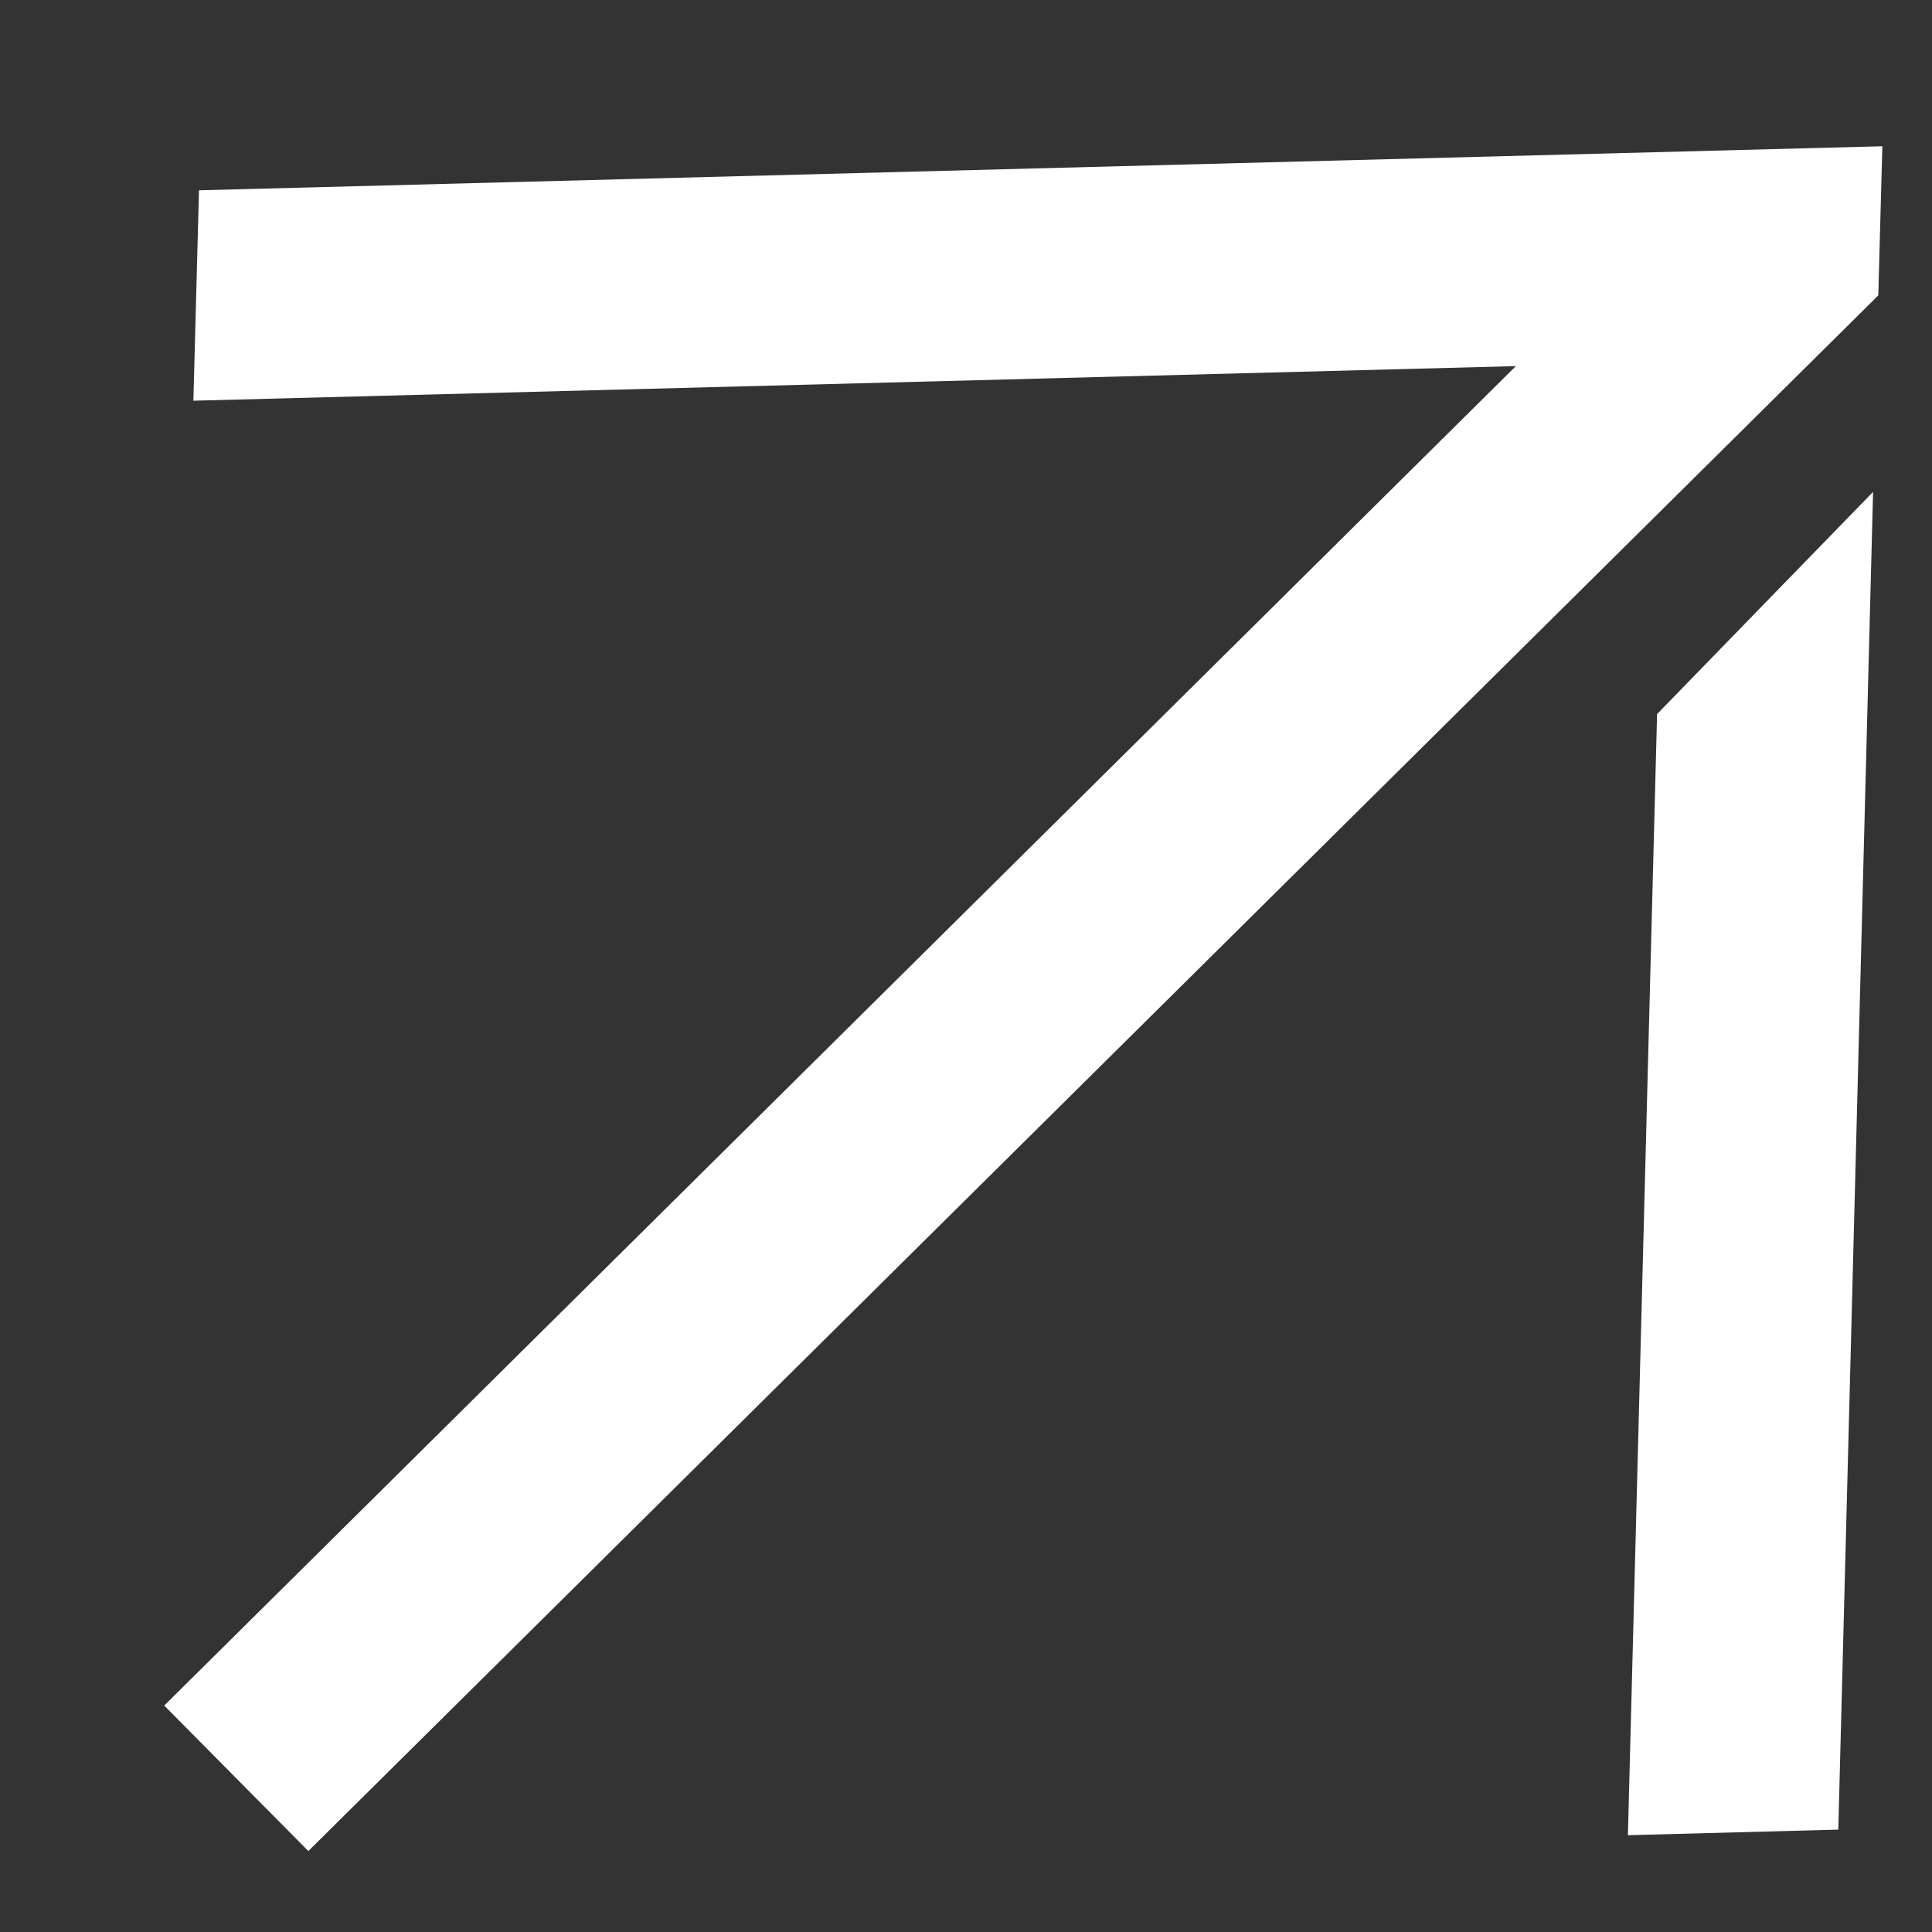 <svg width="10" height="10" viewBox="0 0 10 10" fill="none" xmlns="http://www.w3.org/2000/svg">
<rect x="0" y="0" width="10" height="10" fill="#333333" stroke="none"/>
<path d="M1.596 9.581L9.722 1.529L9.743 0.757L1.03 0.985L1.001 2.074L7.846 1.895L0.85 8.828L1.596 9.581Z" fill="white"/>
<path d="M9.695 2.546L8.577 3.696L8.426 9.499L9.515 9.47L9.695 2.546Z" fill="white"/>
</svg>
